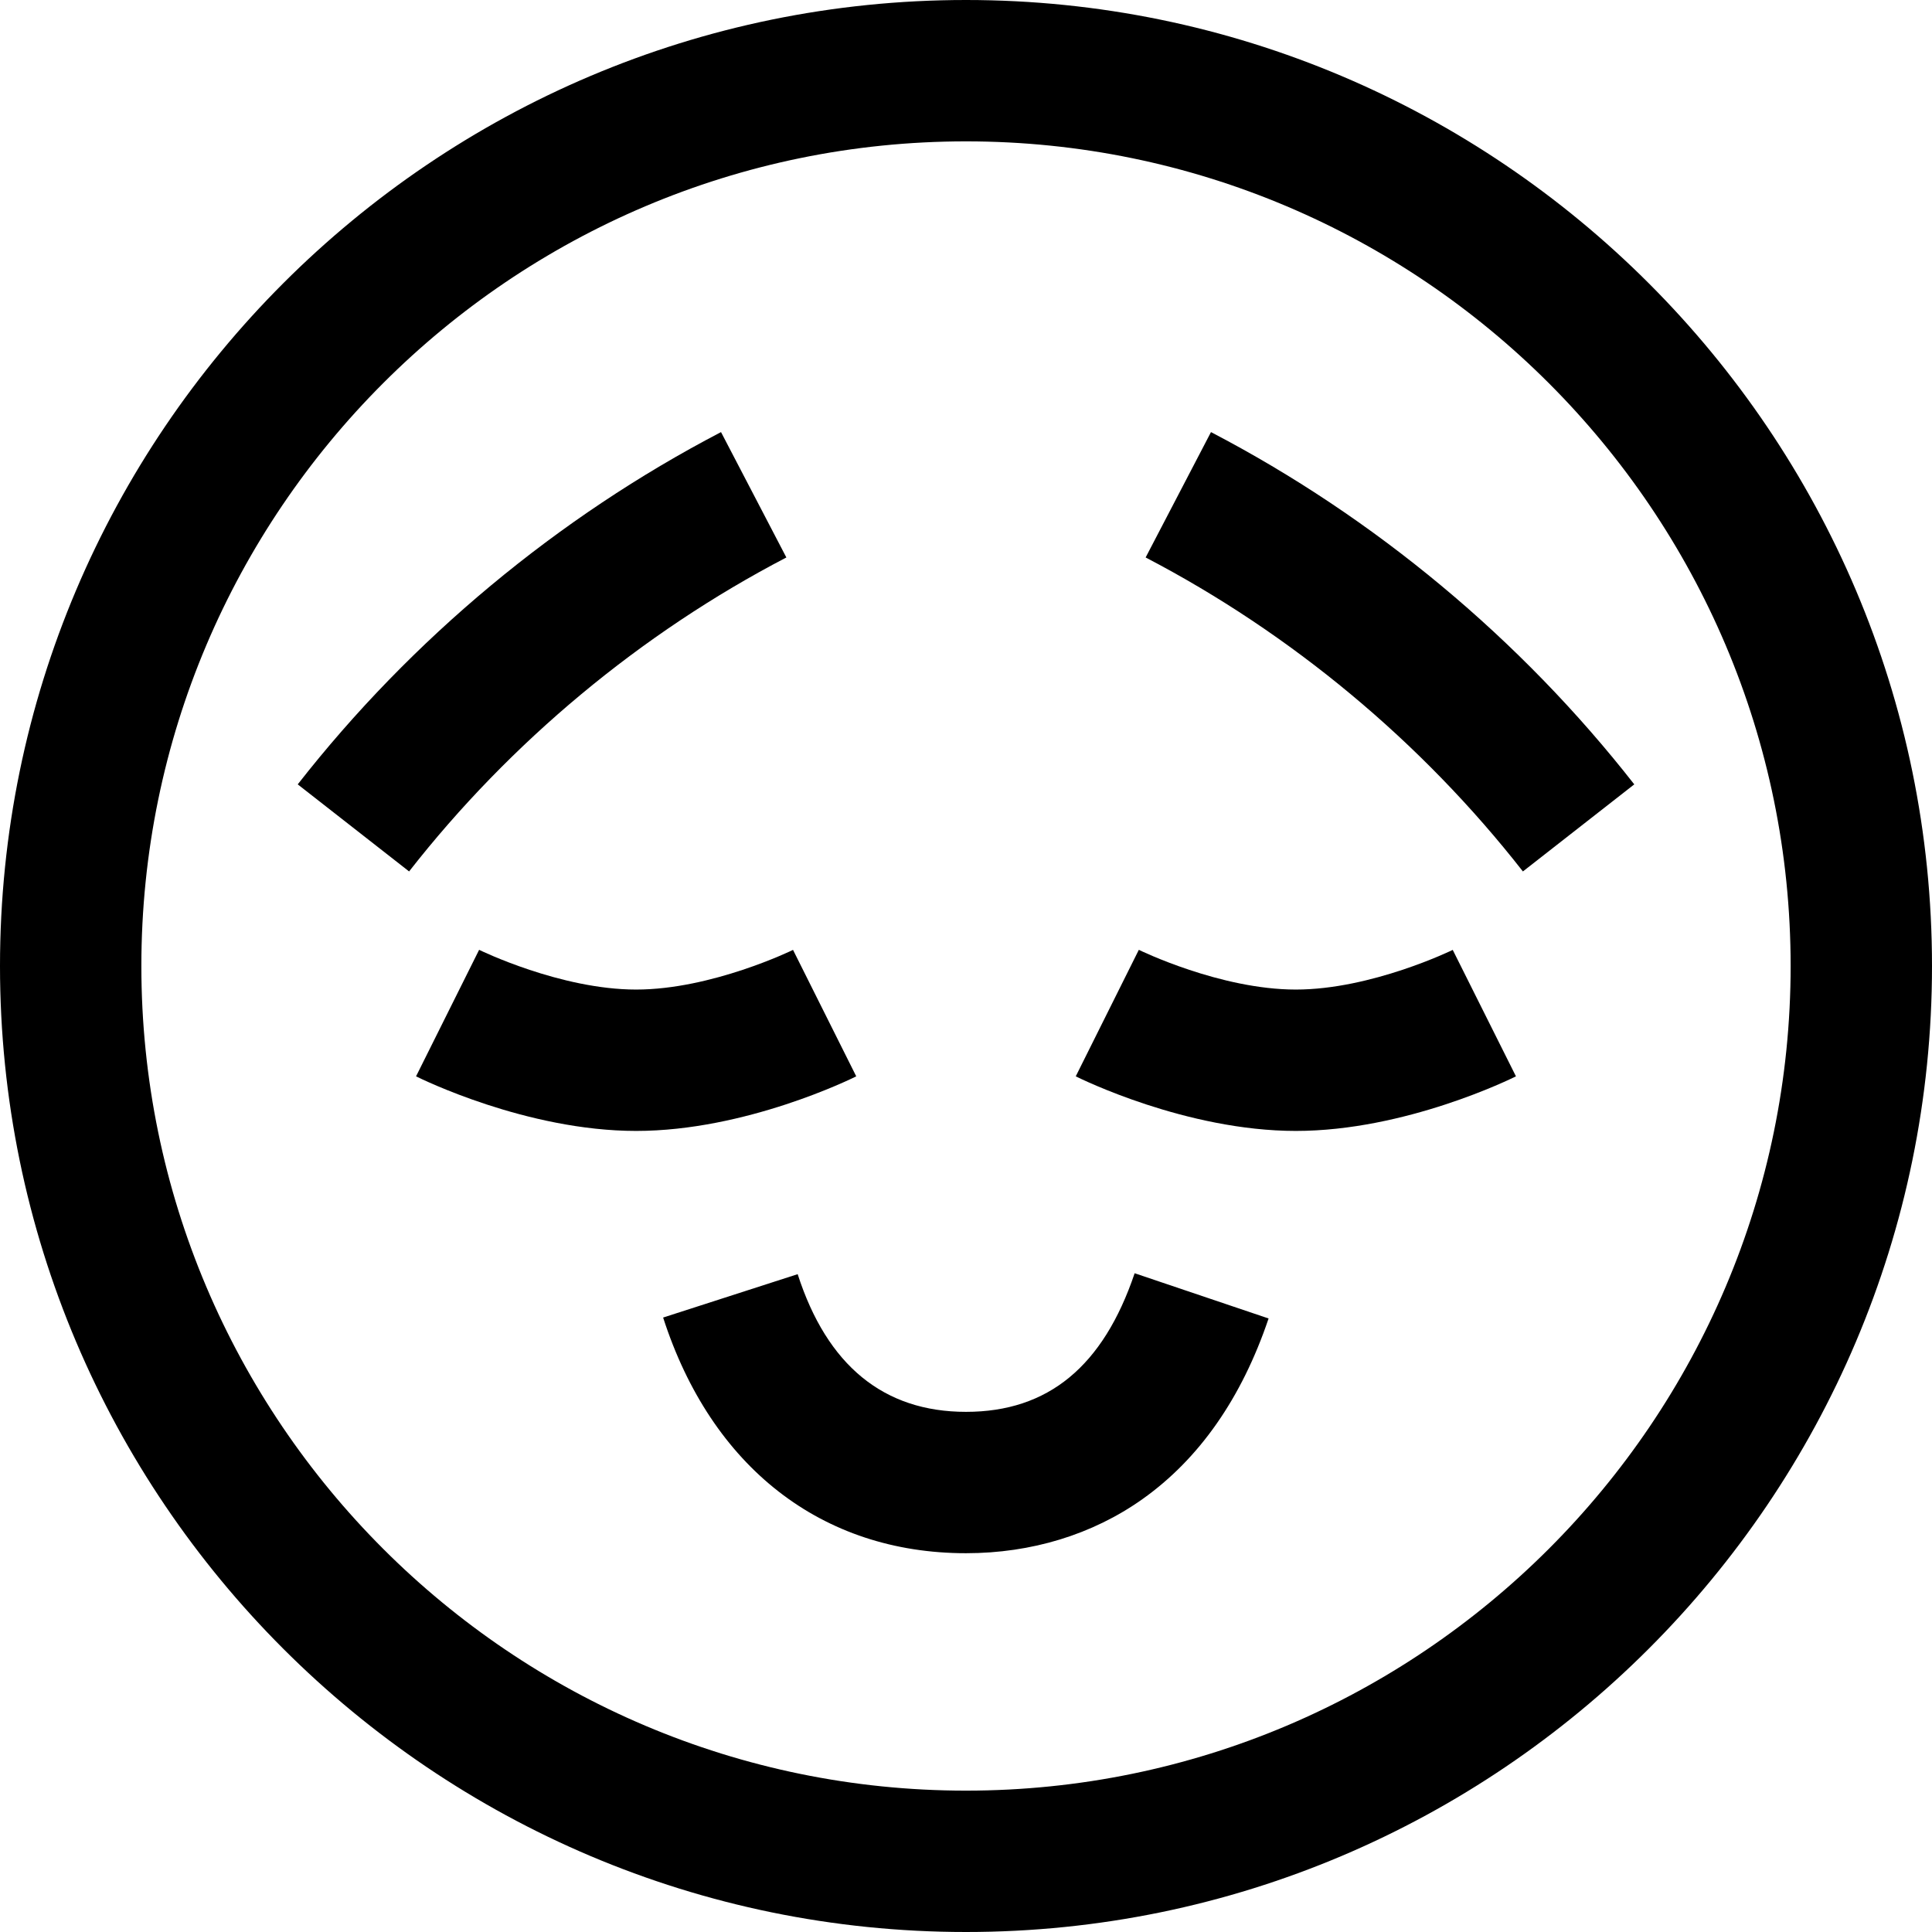 <?xml version="1.0" encoding="iso-8859-1"?>
<!-- Generator: Adobe Illustrator 19.0.0, SVG Export Plug-In . SVG Version: 6.00 Build 0)  -->
<svg version="1.1" id="Layer_1" xmlns="http://www.w3.org/2000/svg" xmlns:xlink="http://www.w3.org/1999/xlink" x="0px" y="0px"
	 viewBox="0 0 512 512" style="enable-background:new 0 0 512 512;" xml:space="preserve">
<g>
	<g>
		<path d="M256,0C114.84,0,0,114.84,0,256s114.84,256,256,256s256-114.84,256-256S397.16,0,256,0z M256,474.537
			c-120.501,0-218.537-98.036-218.537-218.537S135.499,37.463,256,37.463S474.537,135.499,474.537,256S376.501,474.537,256,474.537z
			"/>
	</g>
</g>
<g>
	<g>
		<path d="M210.159,251.732c-0.21,0.106-21.58,10.511-41.574,10.511c-20.07,0-41.401-10.424-41.613-10.53l-16.715,33.529
			c1.181,0.589,29.265,14.465,58.328,14.465s57.147-13.874,58.328-14.466L210.159,251.732z"/>
	</g>
</g>
<g>
	<g>
		<path d="M384.988,251.732c-0.21,0.106-21.58,10.511-41.574,10.511c-20.07,0-41.401-10.424-41.613-10.53l-16.715,33.529
			c1.181,0.589,29.265,14.465,58.328,14.465s57.147-13.874,58.328-14.466L384.988,251.732z"/>
	</g>
</g>
<g>
	<g>
		<path d="M191.078,114.512c-43.273,22.554-82.062,54.835-112.177,93.354l29.514,23.074c26.843-34.334,61.415-63.106,99.979-83.205
			L191.078,114.512z"/>
	</g>
</g>
<g>
	<g>
		<path d="M320.922,114.511l-17.316,33.223c38.564,20.099,73.135,48.871,99.979,83.206l29.514-23.075
			C402.984,169.347,364.194,137.066,320.922,114.511z"/>
	</g>
</g>
<g>
	<g>
		<path d="M300.693,337.422c-8.346,24.717-22.965,36.732-44.691,36.732c-21.796,0-36.805-12.276-44.611-36.487l-35.656,11.496
			c12.797,39.69,42.054,62.454,80.267,62.454c17.361,0,33.521-4.95,46.736-14.316c15.074-10.685,26.328-26.798,33.452-47.893
			L300.693,337.422z"/>
	</g>
</g>
<g>
</g>
<g>
</g>
<g>
</g>
<g>
</g>
<g>
</g>
<g>
</g>
<g>
</g>
<g>
</g>
<g>
</g>
<g>
</g>
<g>
</g>
<g>
</g>
<g>
</g>
<g>
</g>
<g>
</g>
</svg>
